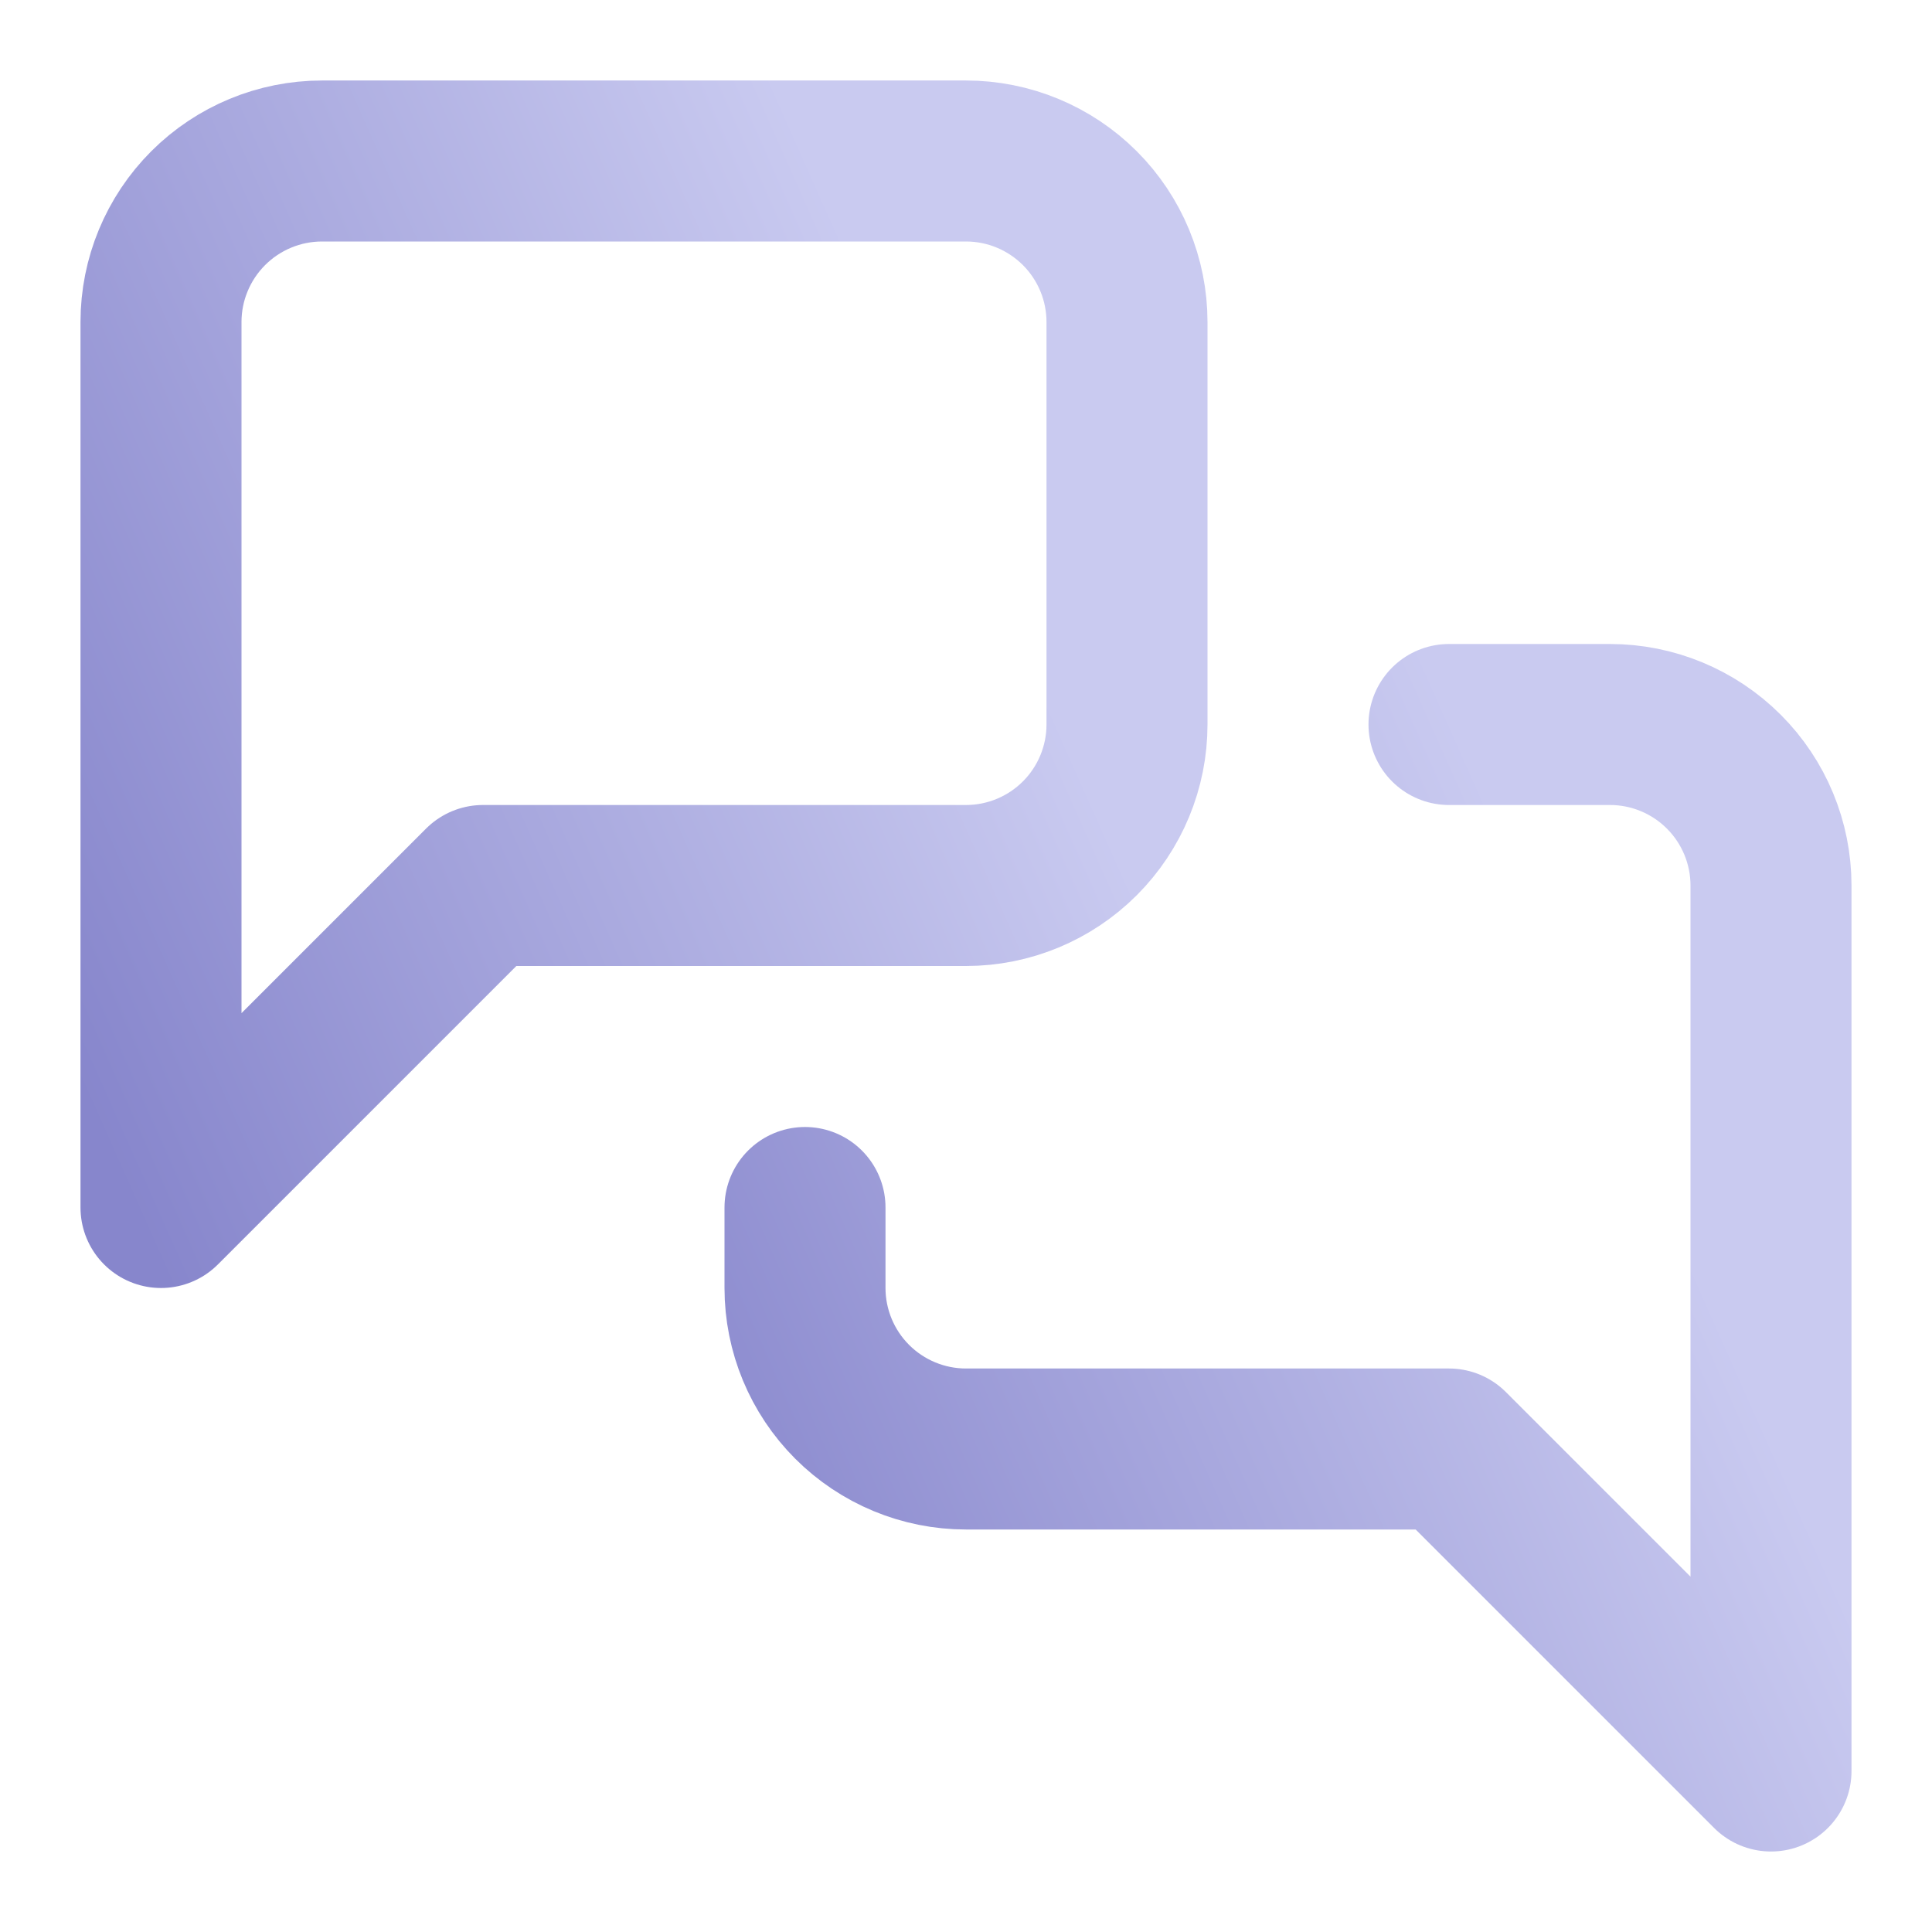 <svg width="24" height="24" viewBox="0 0 24 24" fill="none" xmlns="http://www.w3.org/2000/svg">
<path d="M14 9C14 9.53 13.789 10.039 13.414 10.414C13.039 10.789 12.53 11 12 11H6L2 15V4C2 3.47 2.211 2.961 2.586 2.586C2.961 2.211 3.47 2 4 2H12C12.53 2 13.039 2.211 13.414 2.586C13.789 2.961 14 3.47 14 4V9Z" stroke="url(#paint0_linear_1_103)" stroke-width="2" stroke-linecap="round" stroke-linejoin="round"/>
<path d="M18 9H20C20.53 9 21.039 9.211 21.414 9.586C21.789 9.961 22 10.47 22 11V22L18 18H12C11.47 18 10.961 17.789 10.586 17.414C10.211 17.039 10 16.53 10 16V15" stroke="url(#paint1_linear_1_103)" stroke-width="2" stroke-linecap="round" stroke-linejoin="round"/>
<defs>
<linearGradient id="paint0_linear_1_103" x1="9.689" y1="1.1" x2="-2.196" y2="6.387" gradientUnits="userSpaceOnUse">
<stop stop-color="#C9CAF0"/>
<stop offset="1" stop-color="#8786CC"/>
</linearGradient>
<linearGradient id="paint1_linear_1_103" x1="17.689" y1="8.1" x2="5.804" y2="13.386" gradientUnits="userSpaceOnUse">
<stop stop-color="#C9CAF0"/>
<stop offset="1" stop-color="#8786CC"/>
</linearGradient>
</defs>
</svg>
